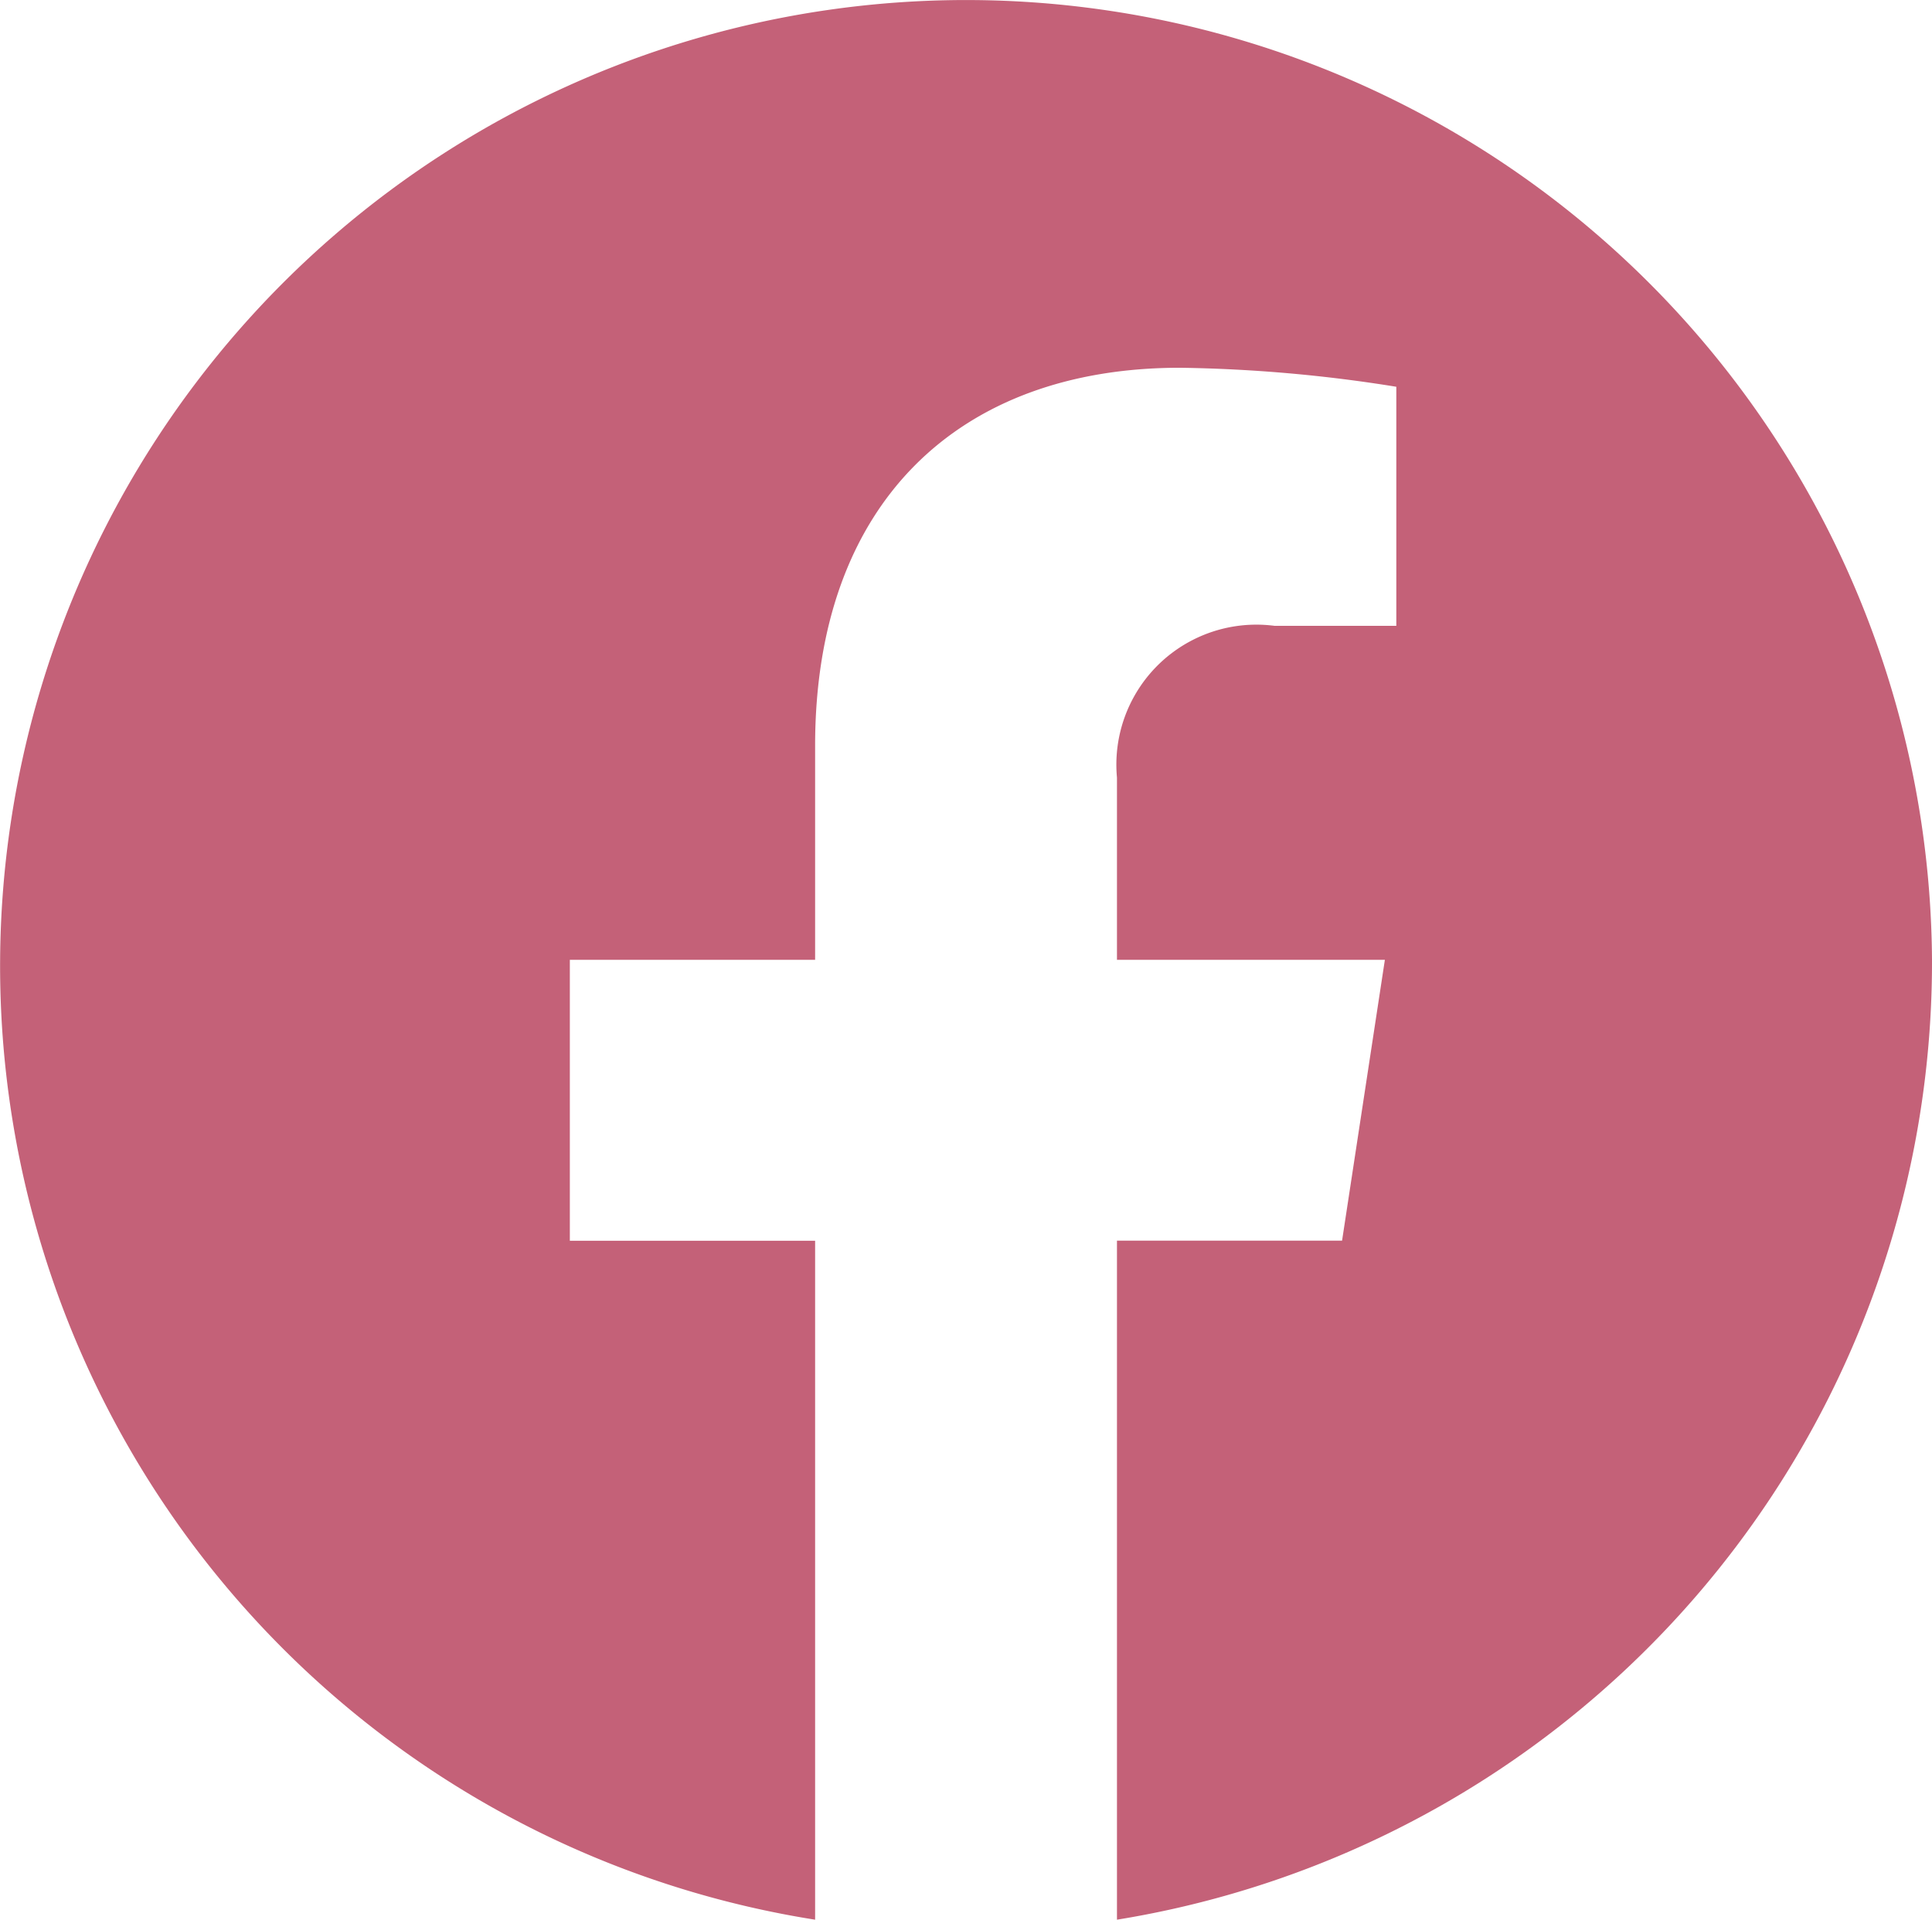 <svg xmlns="http://www.w3.org/2000/svg" width="25.001" height="24.847" viewBox="0 0 25.001 24.847">
  <path id="icon_facebook" d="M25,12.576A12.5,12.5,0,1,0,10.547,25V16.212H7.373V12.576h3.174V9.806c0-3.152,1.866-4.893,4.721-4.893a19.109,19.109,0,0,1,2.8.246V8.253H16.49a1.812,1.812,0,0,0-2.037,1.964v2.359H17.92l-.554,3.635H14.453V25A12.556,12.556,0,0,0,25,12.576Z" transform="translate(0.001 -0.153)" fill="#c46178"/>
</svg>
